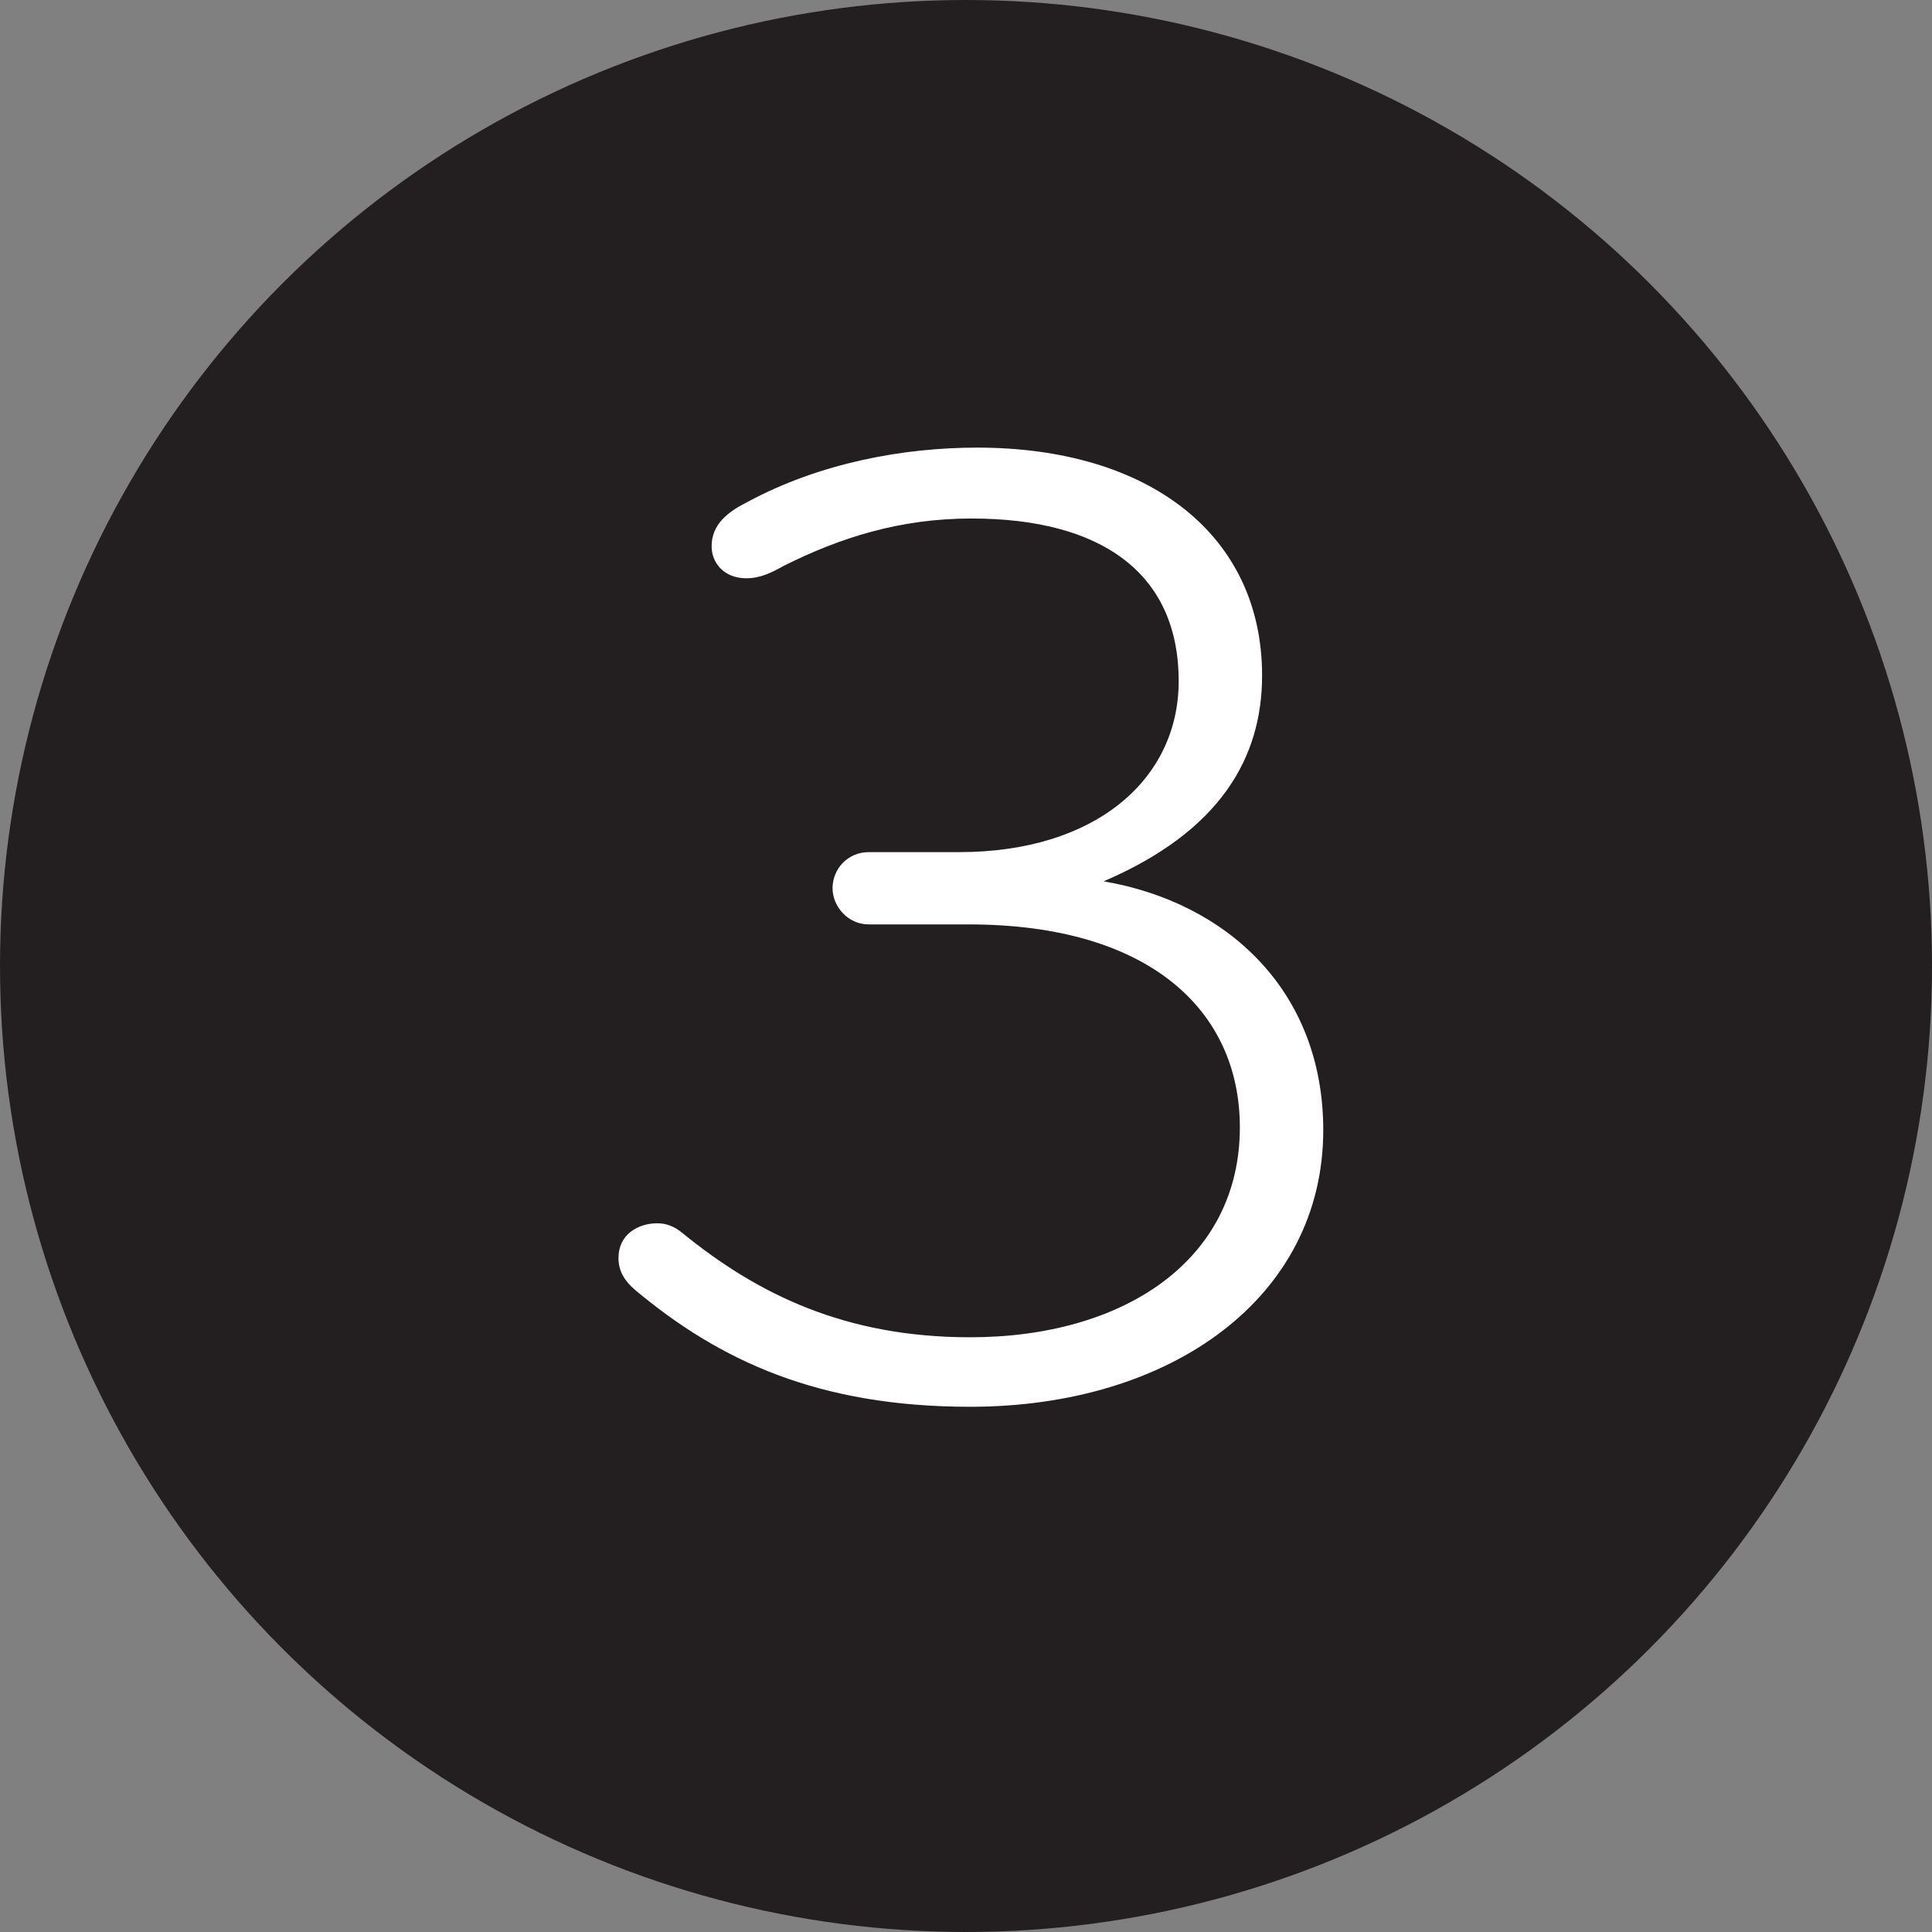 <?xml version="1.0" encoding="UTF-8"?> <svg xmlns="http://www.w3.org/2000/svg" width="82" height="82" viewBox="0 0 82 82" fill="none"><rect x="0" y="0" width="82" height="82" fill="#808080" stroke="none"/><circle cx="41" cy="41" r="41" fill="#231F20"></circle><path d="M56.163 47.967C56.163 55.047 49.732 59.708 41.177 59.708C34.746 59.708 30.557 57.761 26.958 54.752C26.545 54.398 26.25 53.985 26.25 53.395C26.25 52.392 27.076 51.92 27.902 51.92C28.256 51.92 28.61 52.038 28.964 52.333C32.15 54.929 35.867 56.758 41.177 56.758C47.667 56.758 52.623 53.513 52.623 47.849C52.623 42.893 48.788 39.235 41.118 39.235H36.87C35.985 39.235 35.336 38.468 35.336 37.701C35.336 36.875 35.985 36.167 36.87 36.167H40.705C46.546 36.167 50.027 33.04 50.027 28.91C50.027 24.308 46.723 22.007 41.236 22.007C38.168 22.007 35.631 22.833 33.271 24.013C32.74 24.308 32.268 24.544 31.678 24.544C30.734 24.544 30.203 23.895 30.203 23.187C30.203 22.243 30.911 21.712 31.737 21.299C34.805 19.647 38.345 18.998 41.472 18.998C48.788 18.998 53.567 22.715 53.567 28.674C53.567 32.155 51.797 35.282 46.841 37.406C52.033 38.291 56.163 42.008 56.163 47.967Z" fill="white"></path></svg> 
